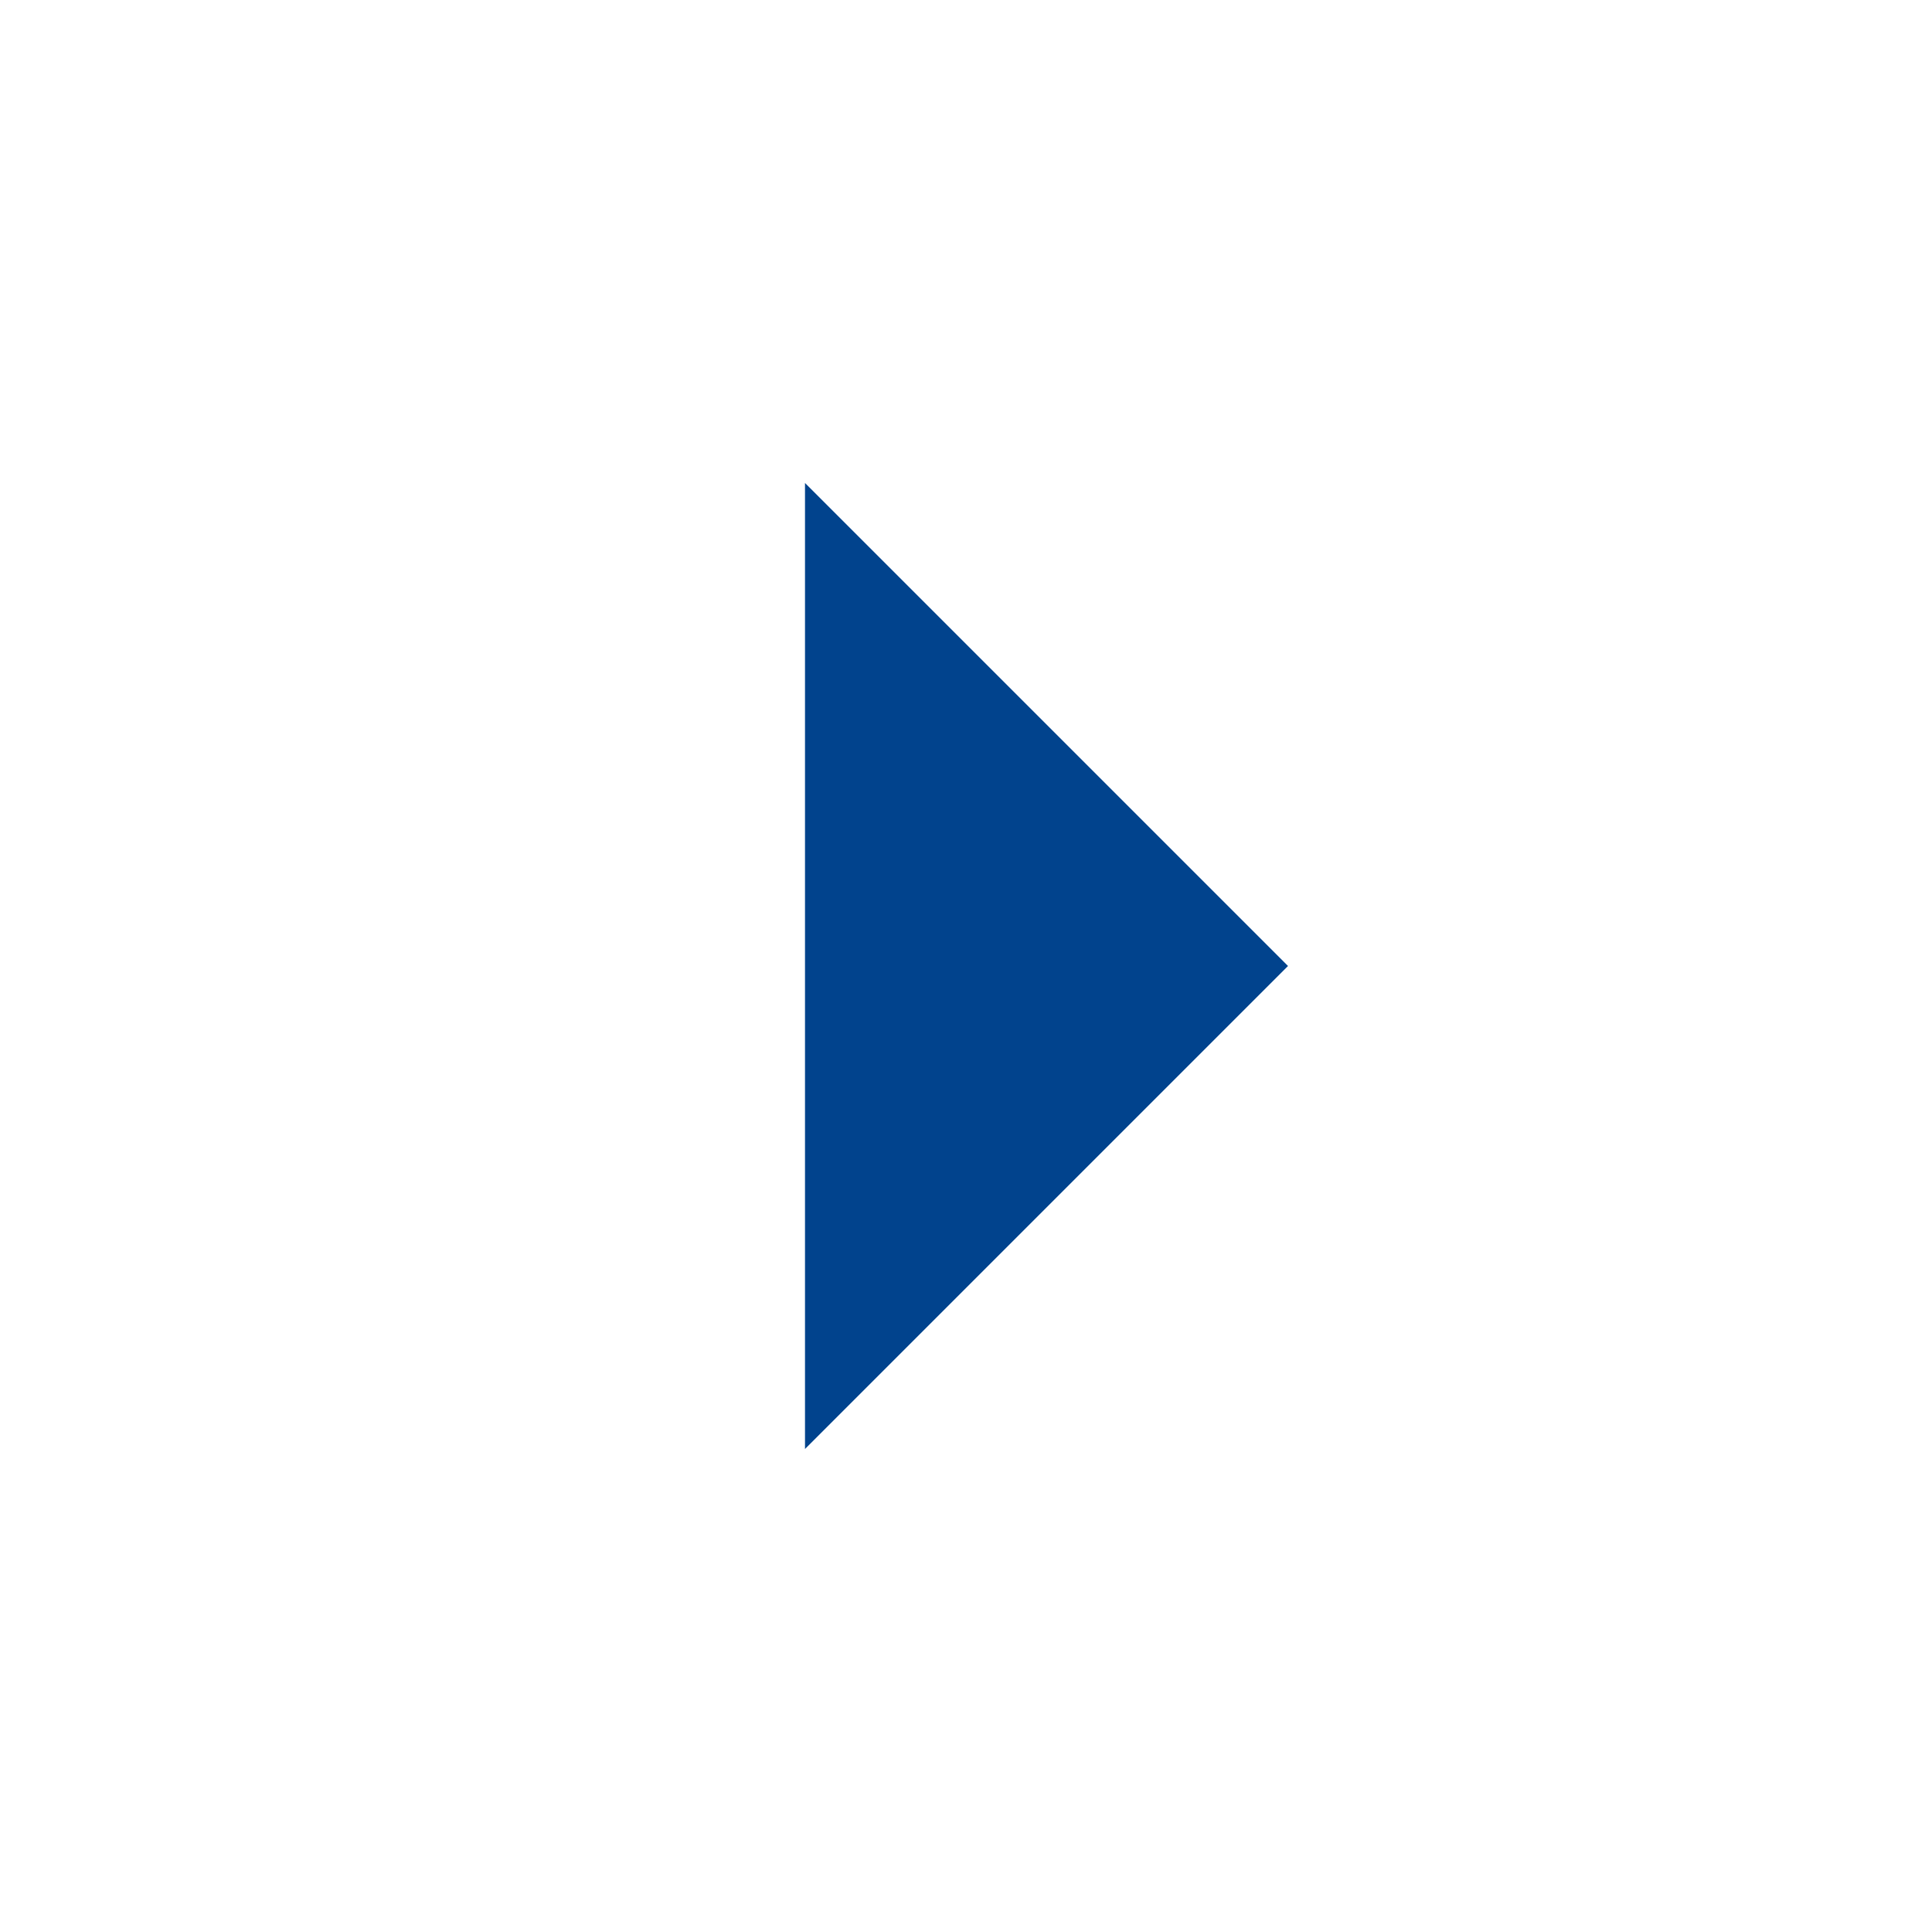 <svg width="24" height="24" viewBox="0 0 24 24" fill="none" xmlns="http://www.w3.org/2000/svg">
<g id="ri:arrow-up-s-fill">
<path id="Vector" d="M16 12L10 18L10 6L16 12Z" fill="#01438D"/>
</g>
</svg>
